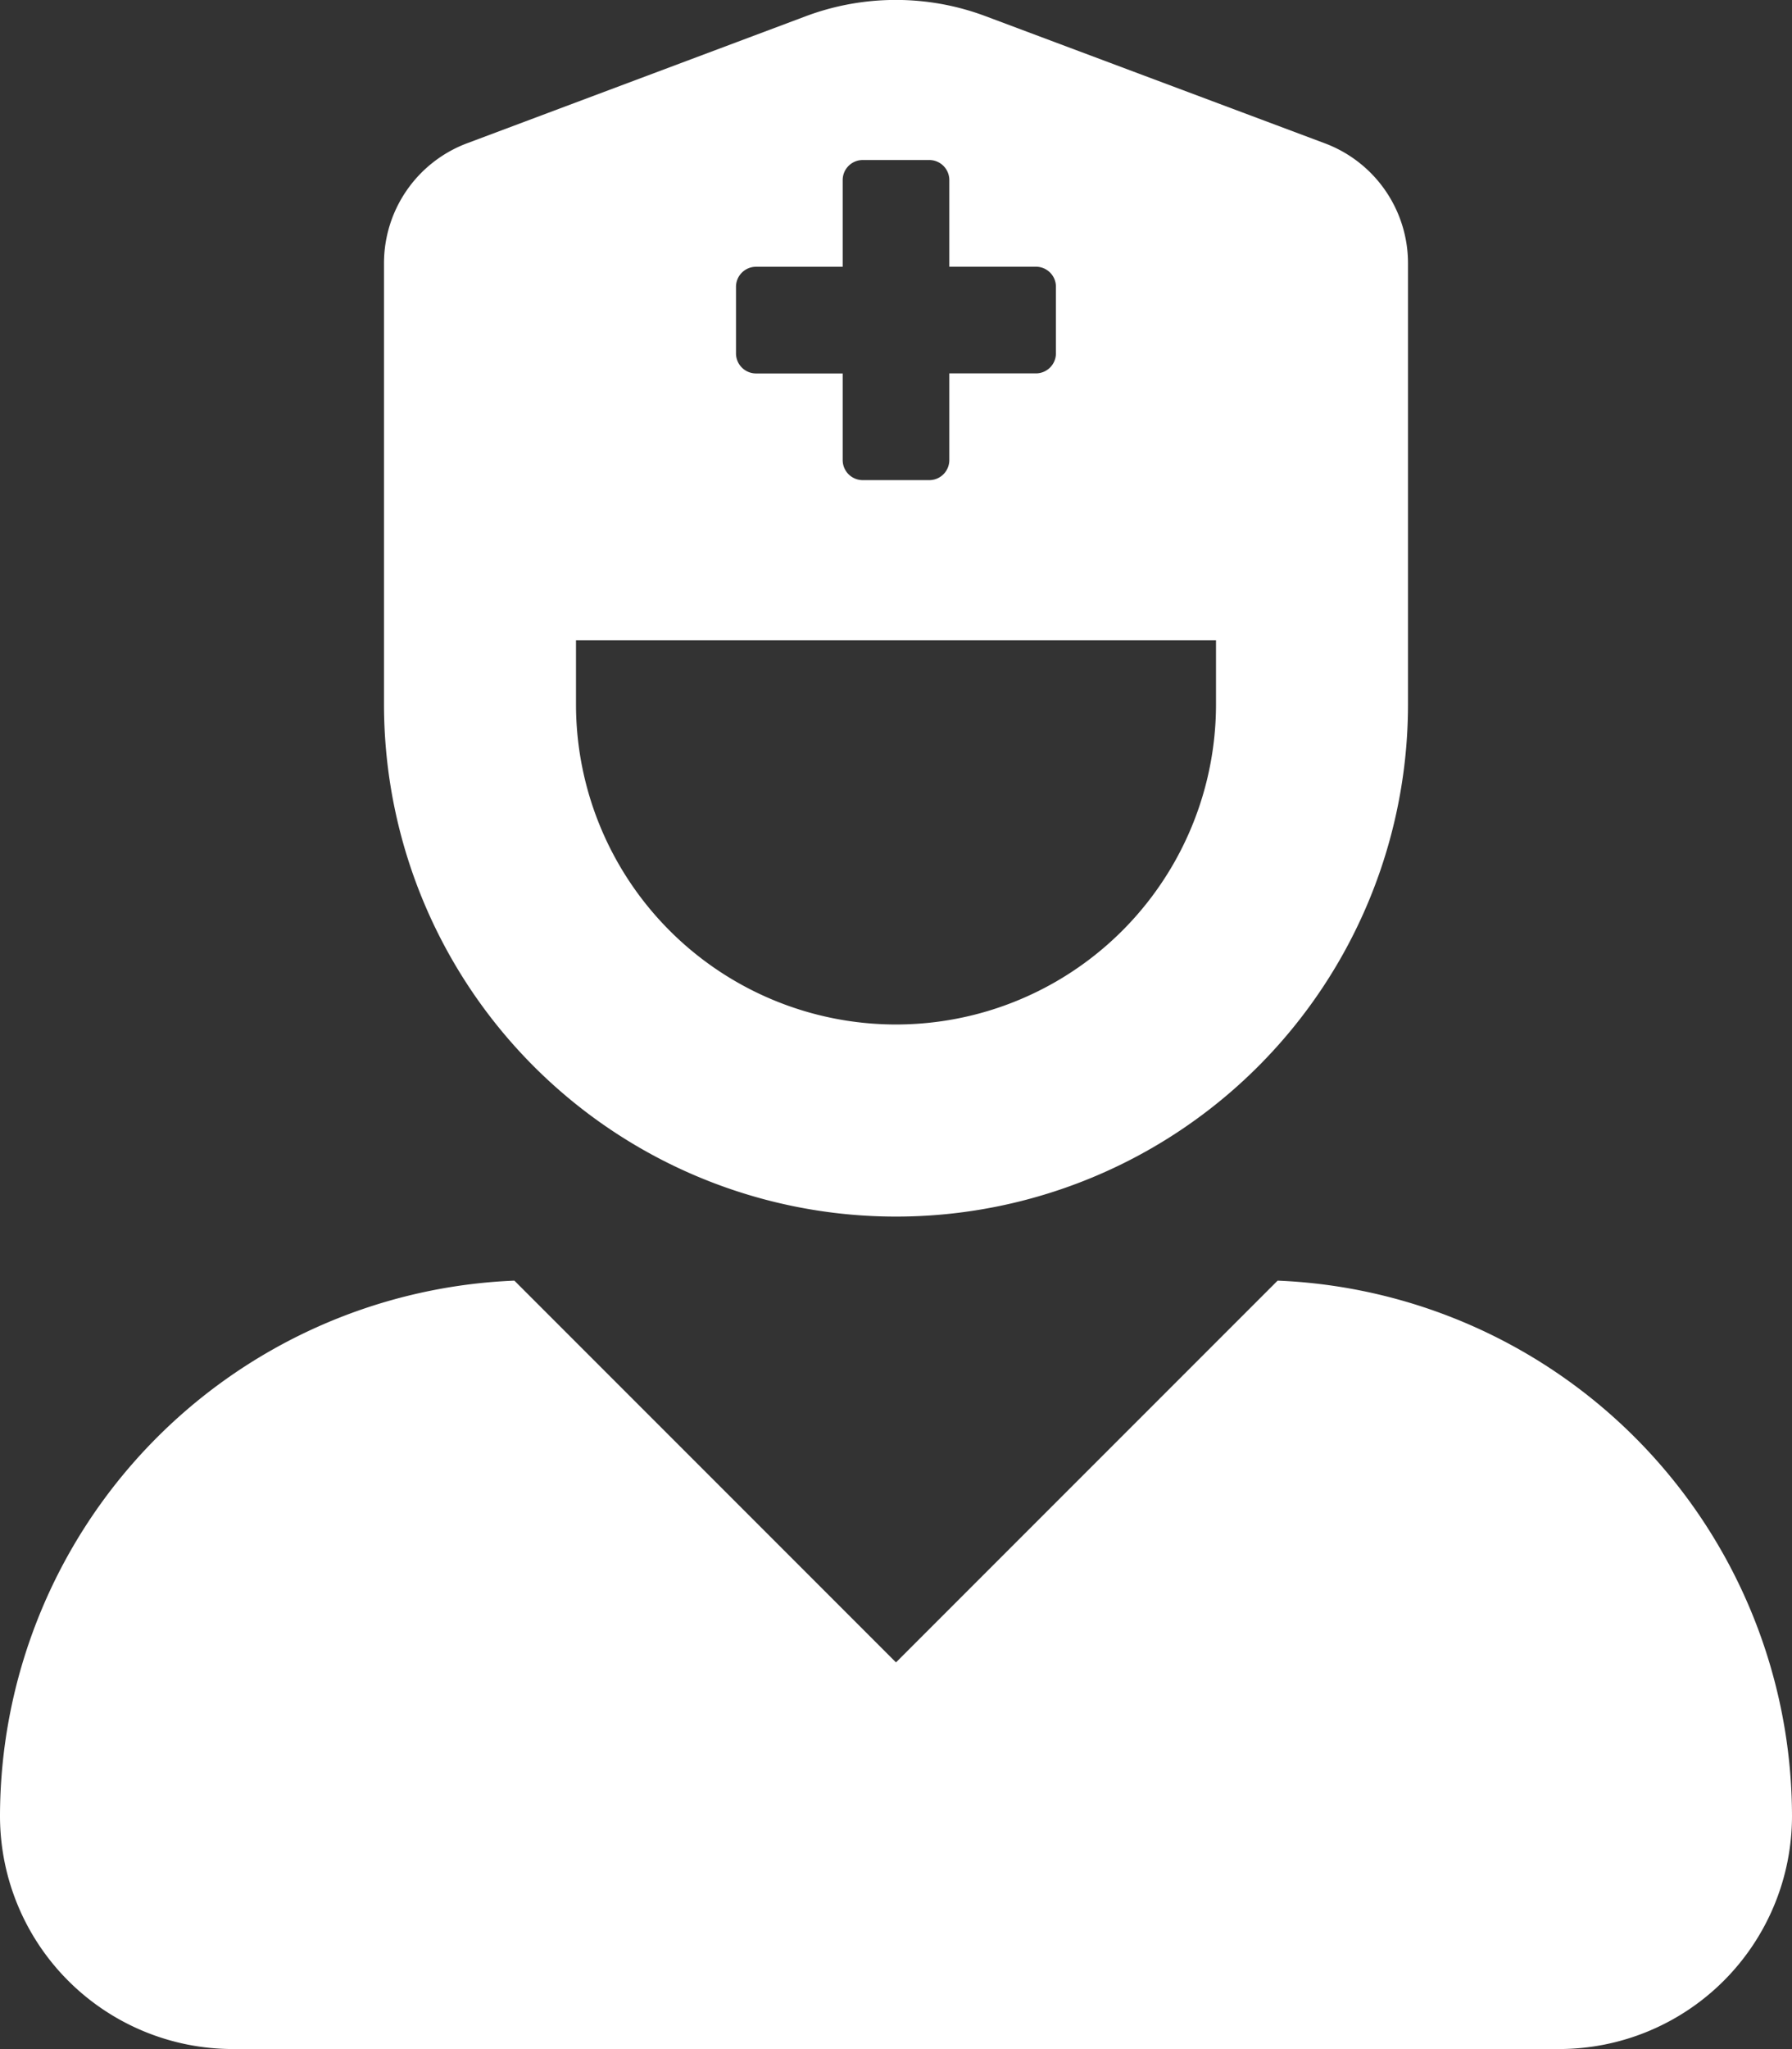 <svg xmlns="http://www.w3.org/2000/svg" width="28" height="31.999" viewBox="0 0 28 31.999"><rect x="0" y="0" width="28" height="31.999" fill="#333333" stroke="none"/><path d="M19.963 19.999L14 25.961l-5.963-5.962A8.381 8.381 0 000 28.361a3.64 3.64 0 003.638 3.638h20.724A3.64 3.64 0 0028 28.361a8.381 8.381 0 00-8.037-8.362zm-5.963-1a8 8 0 008-8V4.11a2 2 0 00-1.3-1.872L15.4.253A3.987 3.987 0 0014-.001a4.006 4.006 0 00-1.406.253l-5.3 1.987A2 2 0 006 4.113v6.886a8 8 0 008 8zM11.5 4.478a.313.313 0 01.312-.312h1.355V2.812a.313.313 0 01.312-.313h1.042a.313.313 0 01.312.312v1.354h1.354a.313.313 0 01.312.312v1.041a.313.313 0 01-.312.313h-1.354v1.354a.313.313 0 01-.312.313h-1.042a.313.313 0 01-.312-.312V5.832h-1.355a.313.313 0 01-.312-.312zM9 9.999h10v1a5 5 0 01-5 5 5 5 0 01-5-5z" fill="#fff"/></svg>